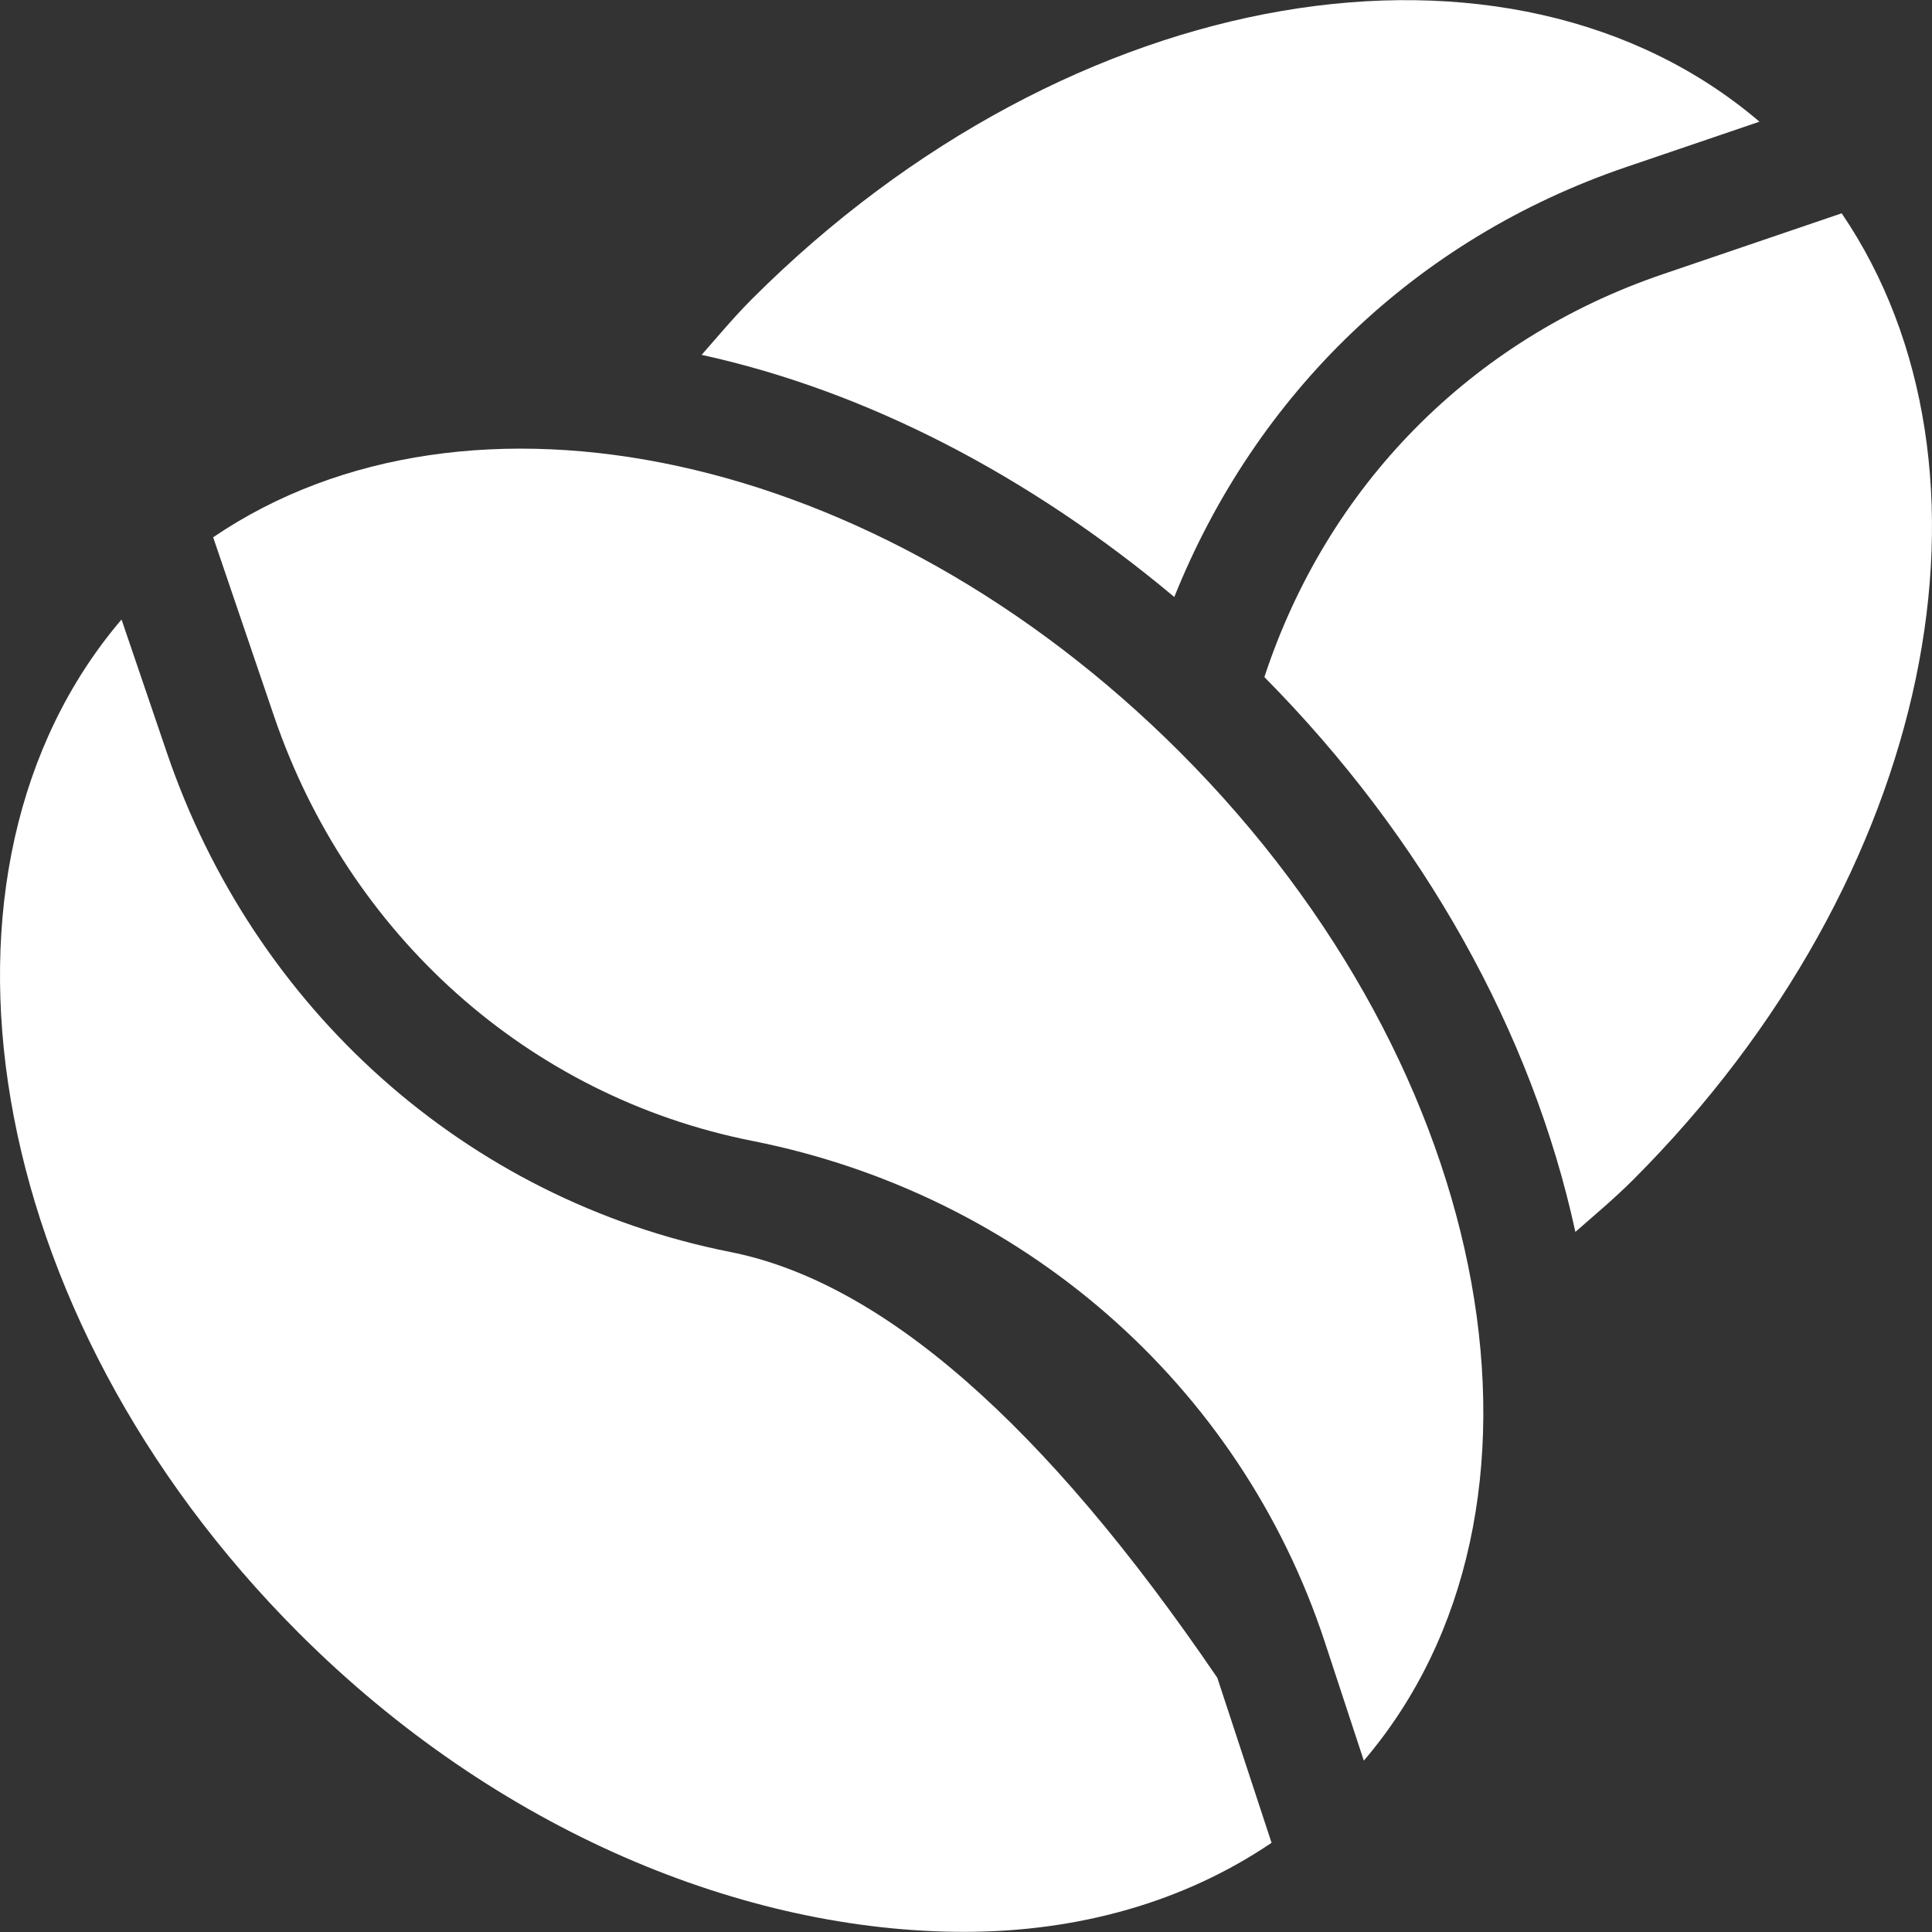 <?xml version="1.0" encoding="UTF-8" standalone="no"?>
<!DOCTYPE svg PUBLIC "-//W3C//DTD SVG 1.1//EN" "http://www.w3.org/Graphics/SVG/1.1/DTD/svg11.dtd">
<svg version="1.1" xmlns="http://www.w3.org/2000/svg" xmlns:xlink="http://www.w3.org/1999/xlink" preserveAspectRatio="xMidYMid meet" viewBox="0 0 640 640" width="640" height="640"><rect x="0" y="0" width="640" height="640" fill="#333333" stroke="none"/><defs><path d="M232.43 117.55C287.17 129.54 341.06 157.62 389 197.76C416 130.52 468.89 79.1 538.72 55.33C543.13 53.83 578.43 41.81 582.85 40.31C500.3 -30.09 354.86 -6.72 249.09 99.06C243.18 104.98 237.9 111.32 232.43 117.55Z" id="d1FM9ACXEI"></path><path d="M550.81 90.84C487.05 112.55 439.62 161.14 418.84 224.29C471.58 277.61 507.54 342.03 521.86 408.08C528.29 402.45 534.82 396.99 540.92 390.9C641.23 290.58 667.43 155.05 610.08 70.66C598.23 74.7 556.74 88.82 550.81 90.84Z" id="a1c723MUqT"></path><path d="M241.89 414.73C154.21 397.33 84.08 333.96 55.28 249.34C53.78 244.93 41.76 209.63 40.26 205.22C-30.14 287.76 -6.76 435.19 99.01 540.98C164.85 606.82 246.89 639.95 319.38 639.95C357.23 639.95 392.25 630.07 421.22 610.45C420.02 606.81 414.03 588.59 403.25 555.79C346.01 471.71 292.22 424.69 241.89 414.73Z" id="bBpLIgRLN"></path><path d="M70.61 177.98C72.62 183.91 88.77 231.32 90.78 237.25C115.3 309.23 174.6 363.13 249.18 377.93C337.94 395.5 410.65 458.07 438.9 544.06C440.19 547.98 450.49 579.32 451.78 583.24C522.26 500.71 496.65 354.97 390.85 249.14C290.54 148.84 155 120.62 70.61 177.98Z" id="a2HL1VT1NT"></path></defs><g><g><g><use xlink:href="#d1FM9ACXEI" opacity="1" fill="#ffffff" fill-opacity="1"></use><g><use xlink:href="#d1FM9ACXEI" opacity="1" fill-opacity="0" stroke="#000000" stroke-width="1" stroke-opacity="0"></use></g></g><g><use xlink:href="#a1c723MUqT" opacity="1" fill="#ffffff" fill-opacity="1"></use><g><use xlink:href="#a1c723MUqT" opacity="1" fill-opacity="0" stroke="#000000" stroke-width="1" stroke-opacity="0"></use></g></g><g><use xlink:href="#bBpLIgRLN" opacity="1" fill="#ffffff" fill-opacity="1"></use><g><use xlink:href="#bBpLIgRLN" opacity="1" fill-opacity="0" stroke="#000000" stroke-width="1" stroke-opacity="0"></use></g></g><g><use xlink:href="#a2HL1VT1NT" opacity="1" fill="#ffffff" fill-opacity="1"></use><g><use xlink:href="#a2HL1VT1NT" opacity="1" fill-opacity="0" stroke="#000000" stroke-width="1" stroke-opacity="0"></use></g></g></g></g></svg>